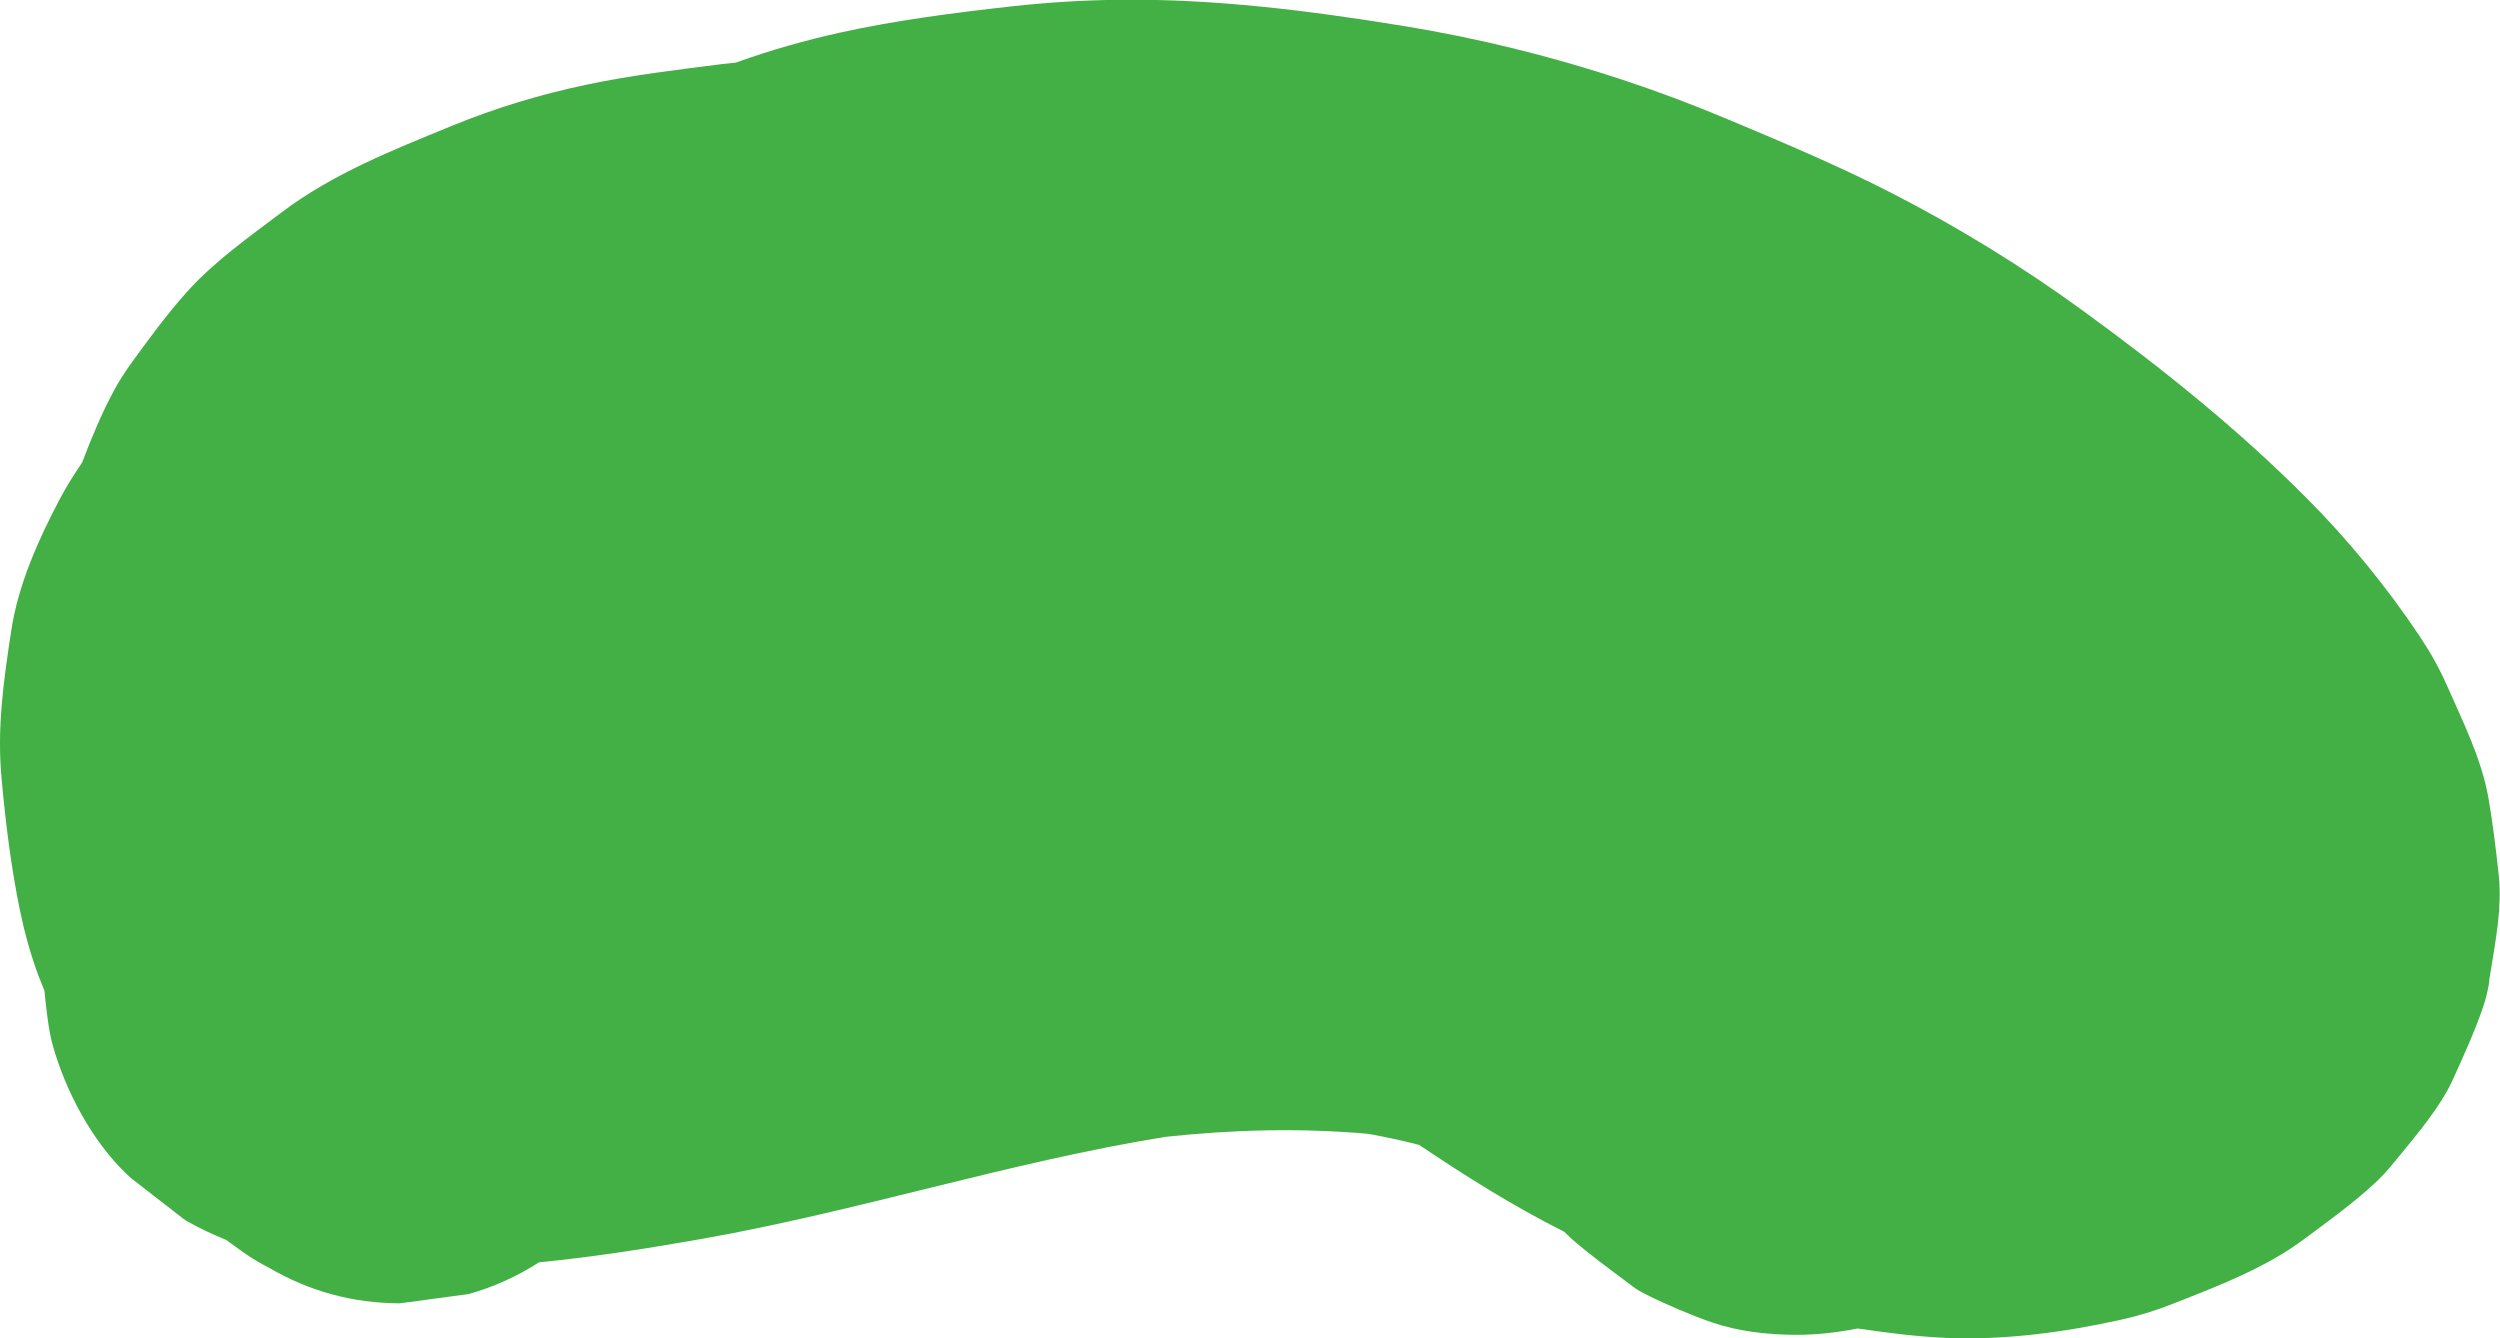 <svg width="99" height="53" viewBox="0 0 99 53" fill="none" xmlns="http://www.w3.org/2000/svg">
<g clip-path="url(#clip0_188_2860)">
<path d="M98.579 38.852C98.526 39.191 98.45 39.527 98.34 39.851C98.014 40.804 97.589 41.749 97.172 42.664C97.089 42.846 97.005 43.026 96.907 43.201C96.334 44.215 95.531 45.137 94.806 46.029C94.567 46.322 94.317 46.601 94.04 46.856C93.18 47.653 92.209 48.35 91.272 49.047C90.969 49.272 90.654 49.486 90.332 49.68C88.982 50.496 87.462 51.071 86.013 51.643C85.35 51.906 84.664 52.112 83.962 52.268C81.737 52.76 79.374 53.076 77.084 52.981C75.909 52.931 74.73 52.779 73.562 52.607C72.746 52.771 71.927 52.859 71.15 52.859C70.024 52.859 68.853 52.729 67.779 52.363C67.021 52.104 65.925 51.635 65.209 51.273C65.084 51.209 64.959 51.148 64.841 51.071C64.72 50.995 64.606 50.904 64.488 50.816C63.719 50.24 62.911 49.654 62.191 49.017C62.107 48.941 62.028 48.861 61.948 48.781C59.95 47.778 58.058 46.589 56.2 45.339C55.536 45.168 54.865 45.023 54.19 44.901C51.517 44.661 48.821 44.733 46.152 45.019C39.968 46.017 33.969 47.969 27.797 49.059C25.669 49.436 23.512 49.775 21.343 49.989C20.486 50.541 19.557 50.965 18.549 51.247C17.642 51.369 16.733 51.49 15.826 51.612C13.98 51.605 12.255 51.14 10.658 50.206C10.302 50.023 9.957 49.821 9.631 49.589C9.407 49.429 9.18 49.265 8.956 49.101C8.417 48.88 7.883 48.632 7.382 48.346L7.265 48.266C6.575 47.729 5.885 47.195 5.194 46.658C5.141 46.612 5.092 46.562 5.039 46.517C3.644 45.194 2.586 43.19 2.078 41.356C1.93 40.819 1.831 39.961 1.759 39.233C1.676 39.02 1.589 38.81 1.509 38.601C1.206 37.778 0.971 36.924 0.792 36.062C0.436 34.336 0.22 32.571 0.061 30.814C-0.125 28.809 0.144 26.946 0.451 24.937C0.728 23.138 1.517 21.381 2.351 19.792C2.62 19.281 2.927 18.793 3.253 18.313C3.621 17.349 4.019 16.381 4.508 15.474C4.698 15.119 4.914 14.784 5.145 14.456C5.862 13.465 6.594 12.459 7.413 11.548C8.497 10.34 9.9 9.357 11.17 8.396C13.195 6.872 15.542 5.949 17.87 4.993C19.61 4.276 21.419 3.731 23.262 3.346C25.021 2.976 26.814 2.763 28.593 2.538C28.775 2.515 28.957 2.5 29.135 2.481C29.154 2.473 29.169 2.466 29.188 2.462C30.508 1.989 31.861 1.604 33.23 1.299C35.478 0.8 37.784 0.507 40.066 0.251C41.481 0.095 42.902 0.007 44.324 -0.008C48.101 -0.054 51.862 0.423 55.582 1.029C58.524 1.509 61.432 2.226 64.265 3.163C65.705 3.64 67.127 4.177 68.526 4.768C70.672 5.671 72.815 6.571 74.889 7.634C77.547 8.998 80.099 10.565 82.514 12.326C85.612 14.582 88.622 16.991 91.329 19.712C92.998 21.385 94.507 23.233 95.823 25.2C96.243 25.829 96.615 26.492 96.918 27.186C97.532 28.581 98.264 30.044 98.537 31.573C98.716 32.587 98.841 33.646 98.951 34.667C98.97 34.835 98.981 35.003 98.985 35.174C99.019 36.402 98.753 37.648 98.568 38.848L98.579 38.852Z" fill="#43B045"/>
</g>
<defs>
<clipPath id="clip0_188_2860">
<rect width="99" height="53" fill="white" transform="matrix(1 0 0 -1 0 53)"/>
</clipPath>
</defs>
</svg>
